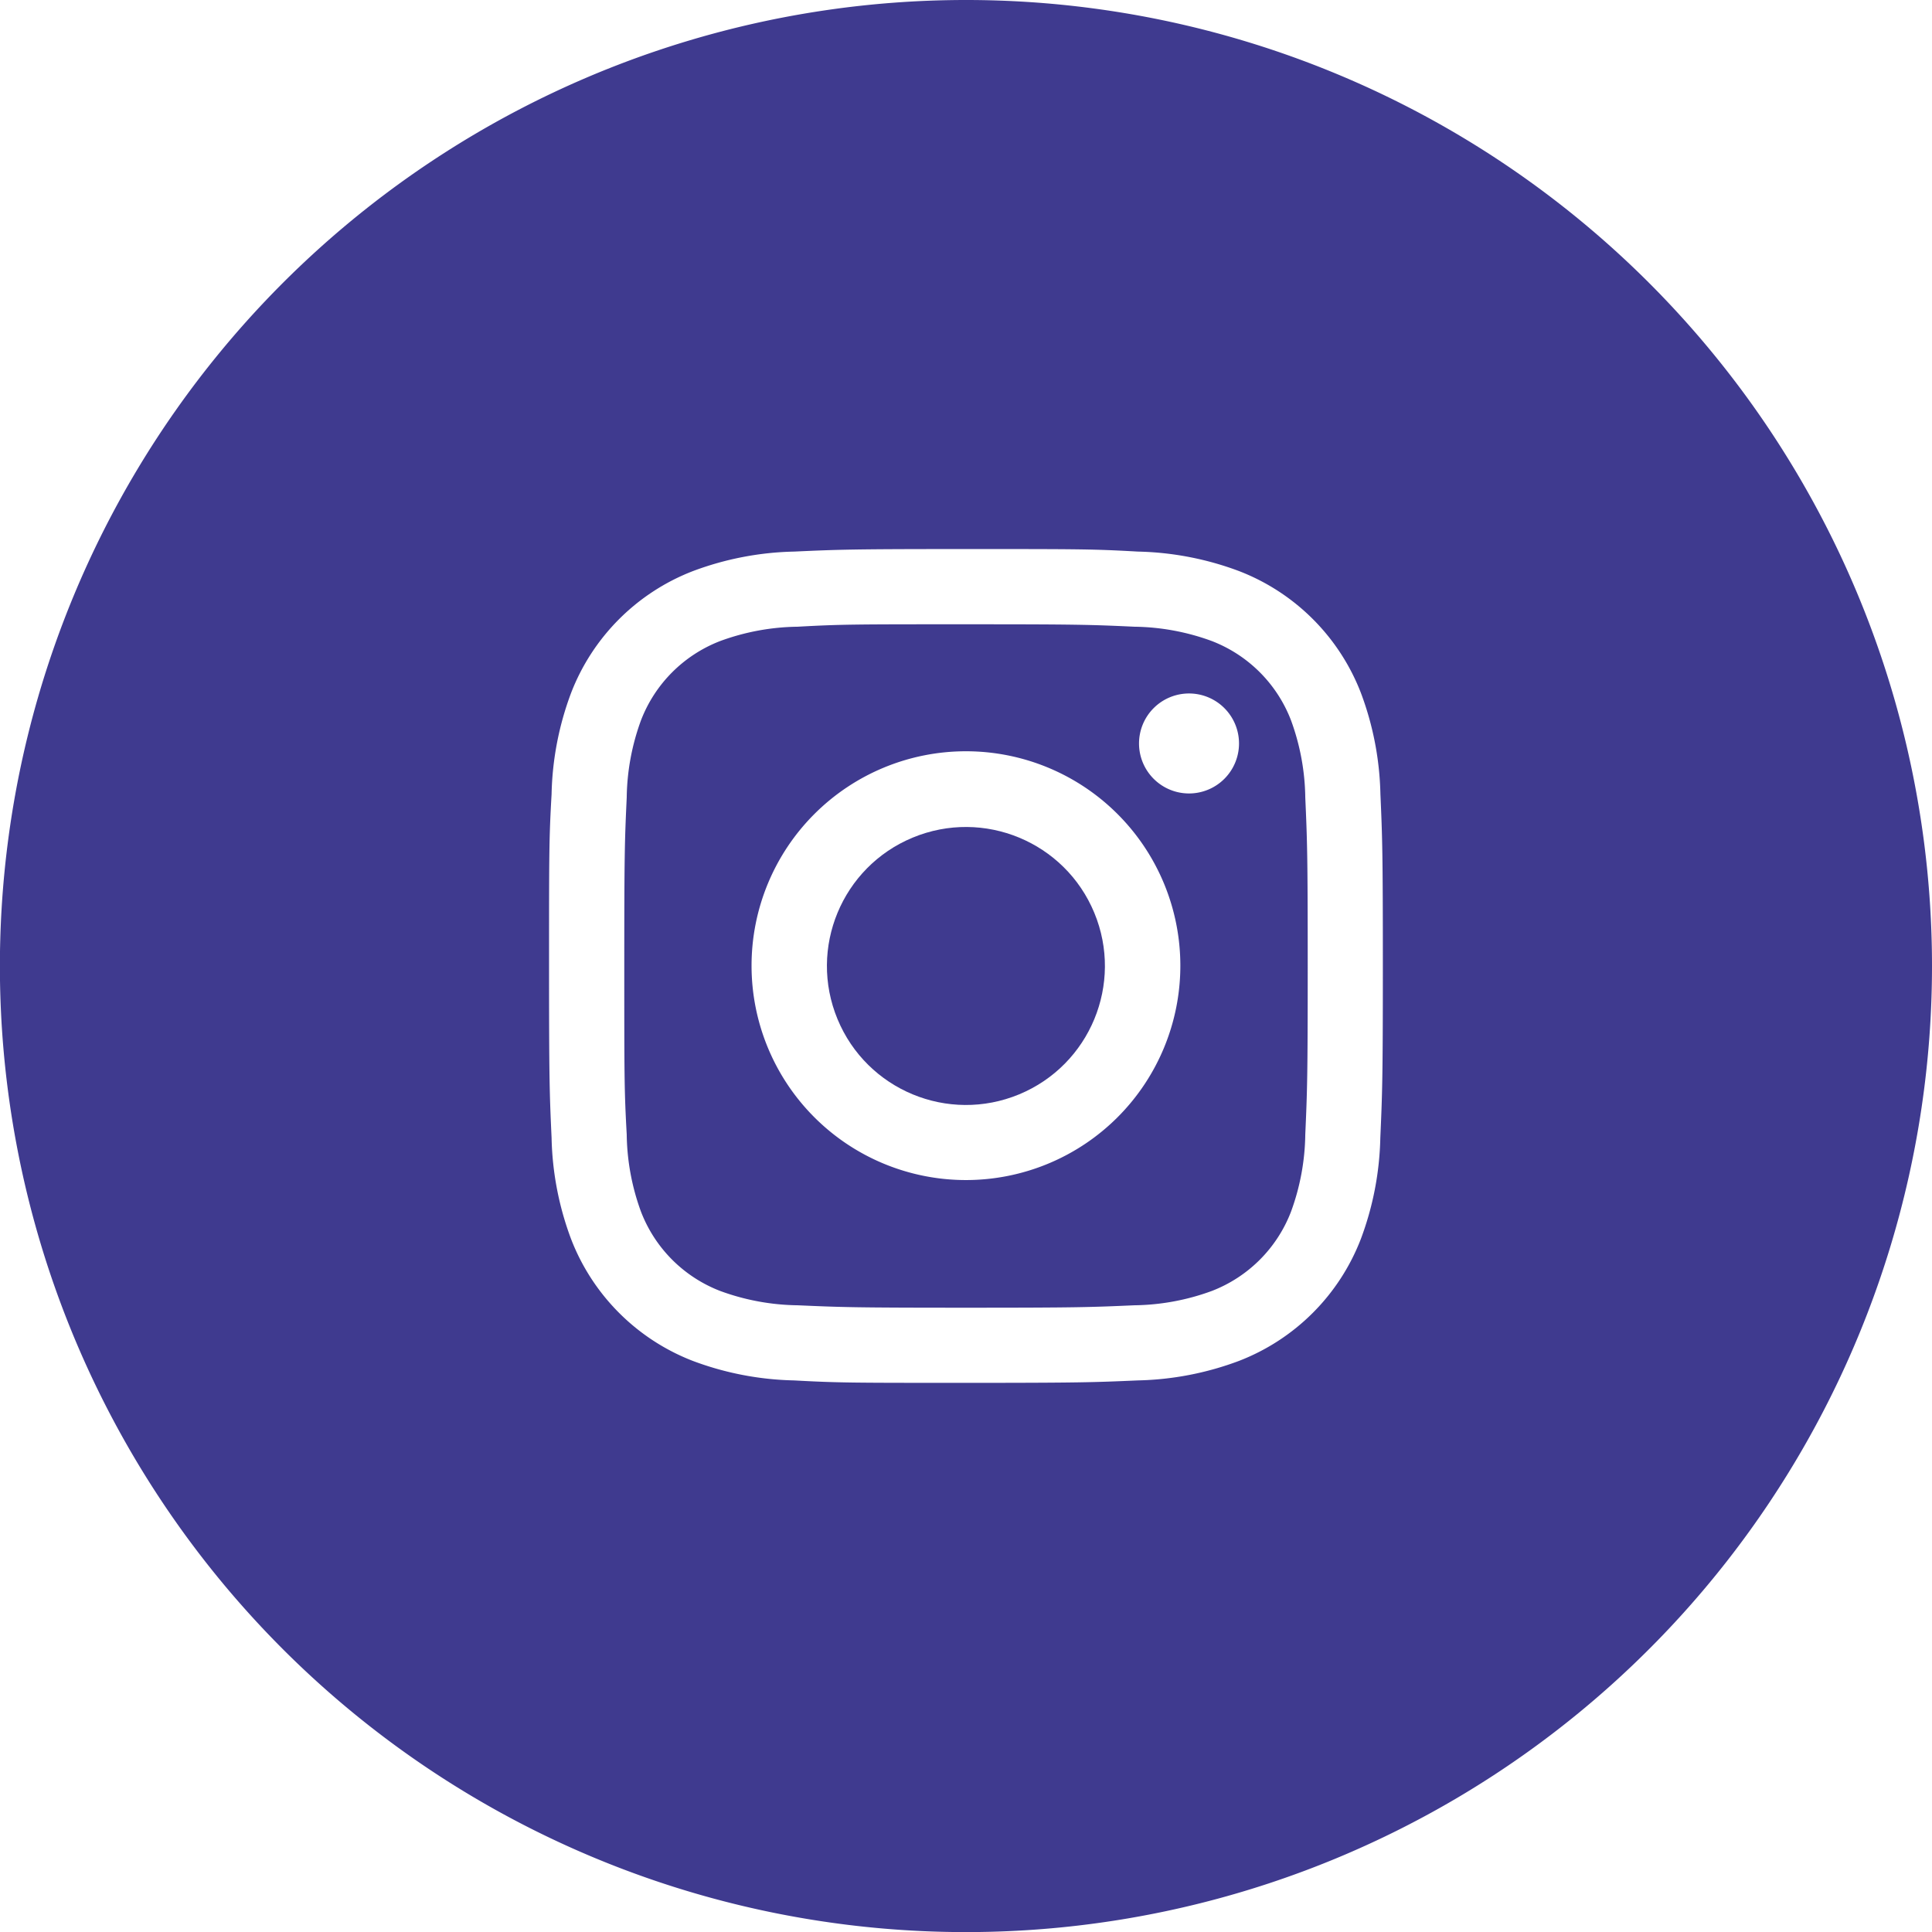 <svg xmlns="http://www.w3.org/2000/svg" viewBox="0 0 198.25 198.25"><title>social_instagram</title><g id="Camada_2" data-name="Camada 2"><g id="Camada_10" data-name="Camada 10"><path d="M132.47,73.9a14.16,14.16,0,0,0-8.12-8.12,23.83,23.83,0,0,0-7.94-1.47c-4.51-.21-5.87-.25-17.29-.25s-12.77,0-17.28.25a23.83,23.83,0,0,0-7.94,1.47,14.16,14.16,0,0,0-8.12,8.12,23.83,23.83,0,0,0-1.47,7.94c-.21,4.51-.25,5.86-.25,17.28s0,12.78.25,17.29a23.83,23.83,0,0,0,1.47,7.94,14.16,14.16,0,0,0,8.12,8.12,23.83,23.83,0,0,0,7.94,1.47c4.51.2,5.86.25,17.28.25s12.78-.05,17.29-.25a23.83,23.83,0,0,0,7.94-1.47,14.16,14.16,0,0,0,8.12-8.12,23.83,23.83,0,0,0,1.47-7.94c.2-4.51.25-5.87.25-17.29s-.05-12.77-.25-17.28A23.83,23.83,0,0,0,132.47,73.9ZM99.12,121.09a22,22,0,1,1,22-22A22,22,0,0,1,99.12,121.09ZM122,81.42a5.13,5.13,0,1,1,5.14-5.13A5.13,5.13,0,0,1,122,81.42Z" fill="#3f3a8f"/><path d="M99.12,0a99.13,99.13,0,1,0,99.13,99.12A99.12,99.12,0,0,0,99.12,0Zm42.52,116.76a31.37,31.37,0,0,1-2,10.38,21.82,21.82,0,0,1-12.51,12.51,31.37,31.37,0,0,1-10.38,2c-4.56.2-6,.25-17.64.25s-13.07,0-17.63-.25a31.37,31.37,0,0,1-10.38-2A21.82,21.82,0,0,1,58.6,127.14a31.37,31.37,0,0,1-2-10.38c-.21-4.56-.26-6-.26-17.64s0-13.07.26-17.63a31.37,31.37,0,0,1,2-10.38A21.82,21.82,0,0,1,71.11,58.6a31.37,31.37,0,0,1,10.38-2c4.56-.21,6-.26,17.63-.26s13.08,0,17.64.26a31.37,31.37,0,0,1,10.38,2,21.82,21.82,0,0,1,12.51,12.51,31.37,31.37,0,0,1,2,10.38c.2,4.56.25,6,.25,17.63S141.84,112.2,141.64,116.76Z" fill="#3f3a8f"/><circle cx="99.12" cy="99.12" r="14.26" transform="translate(-30.39 45.48) rotate(-22.5)" fill="#3f3a8f"/></g></g></svg>